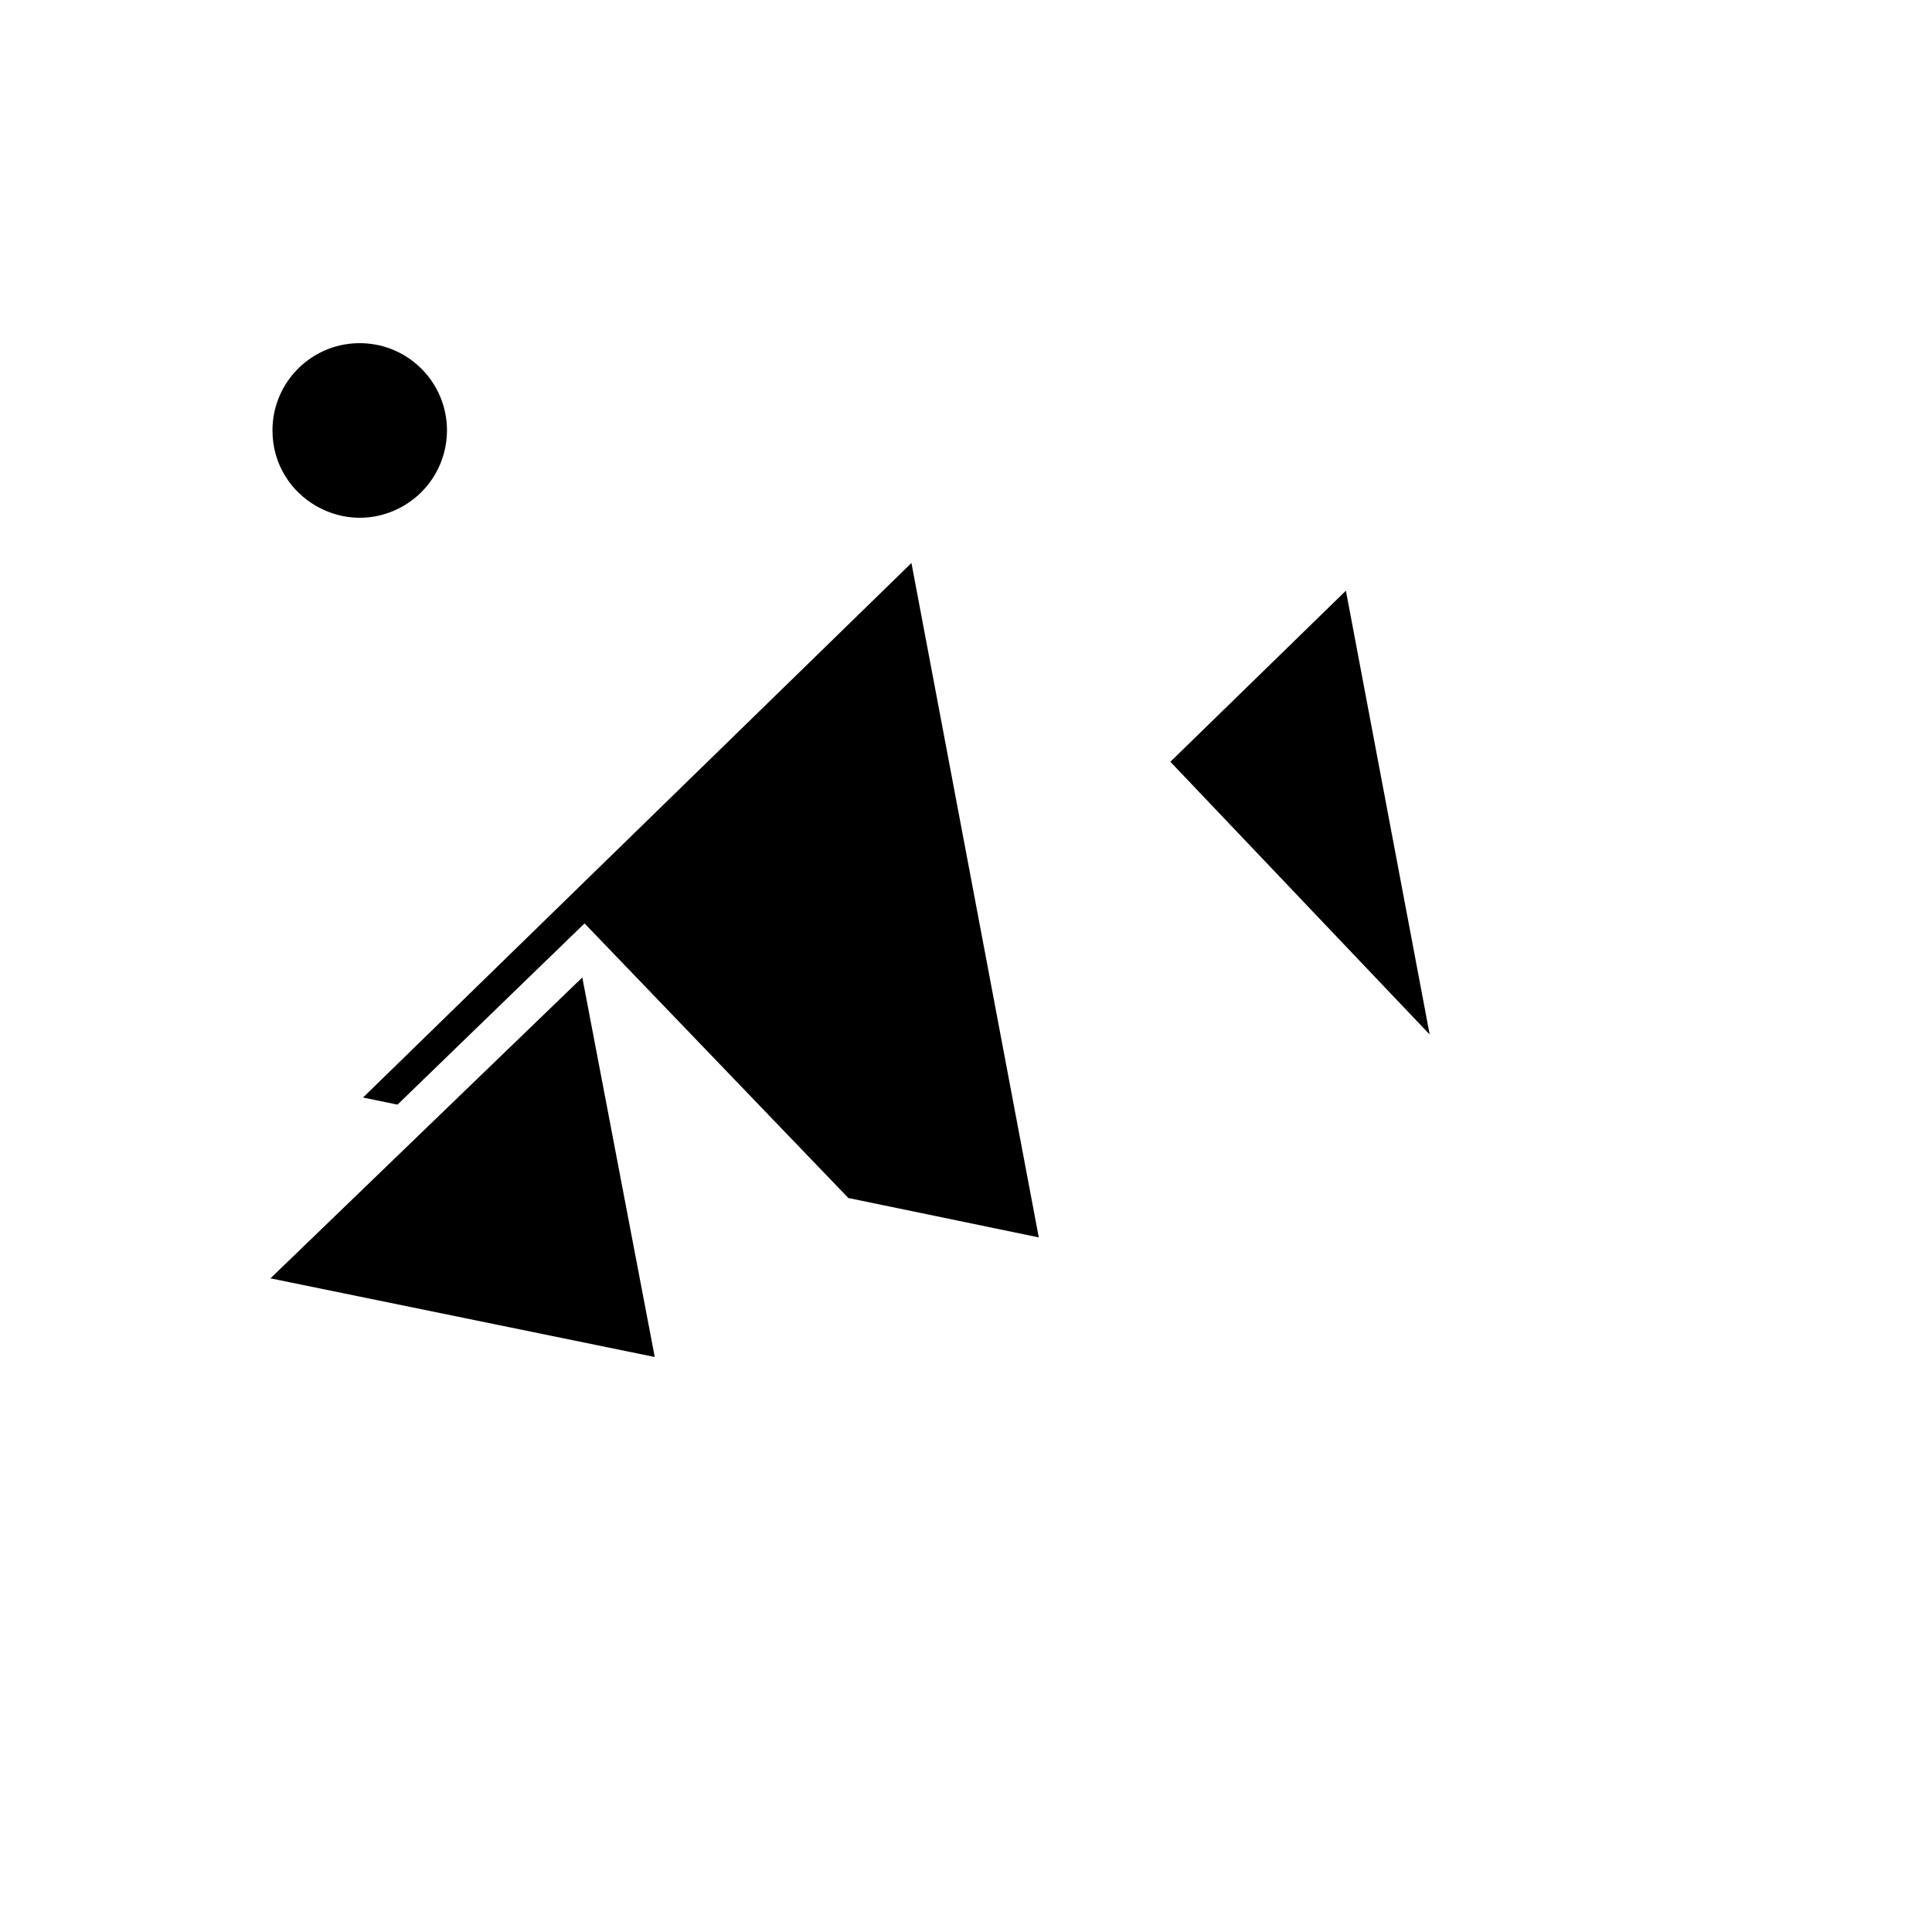 <svg xmlns="http://www.w3.org/2000/svg" version="1.1" xmlns:xlink="http://www.w3.org/1999/xlink" width="100%" height="100%" id="svgWorkerArea" viewBox="-25 -25 625 625" xmlns:idraw="https://idraw.muisca.co" style="background: white;"><defs id="defsdoc"><pattern id="patternBool" x="0" y="0" width="10" height="10" patternUnits="userSpaceOnUse" patternTransform="rotate(35)"><circle cx="5" cy="5" r="4" style="stroke: none;fill: #ff000070;"></circle></pattern></defs><g id="fileImp-648375613" class="cosito"><path id="pathImp-919628963" fill="#000" class="grouped" d="M92.184 86.023C76.284 85.563 63.145 98.327 63.144 114.234 63.144 135.962 86.666 149.543 105.484 138.678 114.217 133.636 119.597 124.318 119.597 114.234 119.596 98.963 107.449 86.462 92.184 86.023 92.184 86.023 92.184 86.023 92.184 86.023M269.849 157.135C269.849 157.135 92.442 330.049 92.442 330.049 92.442 330.049 103.593 332.346 103.593 332.346 103.593 332.346 158.521 279.122 158.521 279.122 158.521 279.122 164.097 273.728 164.097 273.728 164.097 273.728 169.466 279.304 169.466 279.304 169.466 279.304 249.433 362.547 249.433 362.547 249.433 362.547 311.046 375.299 311.046 375.299 311.046 375.299 269.849 157.134 269.849 157.134 269.849 157.134 269.849 157.135 269.849 157.135M410.398 166.091C410.398 166.091 353.611 221.433 353.611 221.433 353.611 221.433 437.5 309.66 437.5 309.66 437.5 309.66 410.397 166.091 410.397 166.091 410.397 166.091 410.398 166.091 410.398 166.091M163.375 291.204C163.375 291.204 62.5 388.54 62.5 388.54 62.5 388.54 186.812 413.989 186.812 413.989 186.812 413.989 163.374 291.201 163.374 291.202 163.374 291.201 163.375 291.204 163.375 291.204"></path></g></svg>